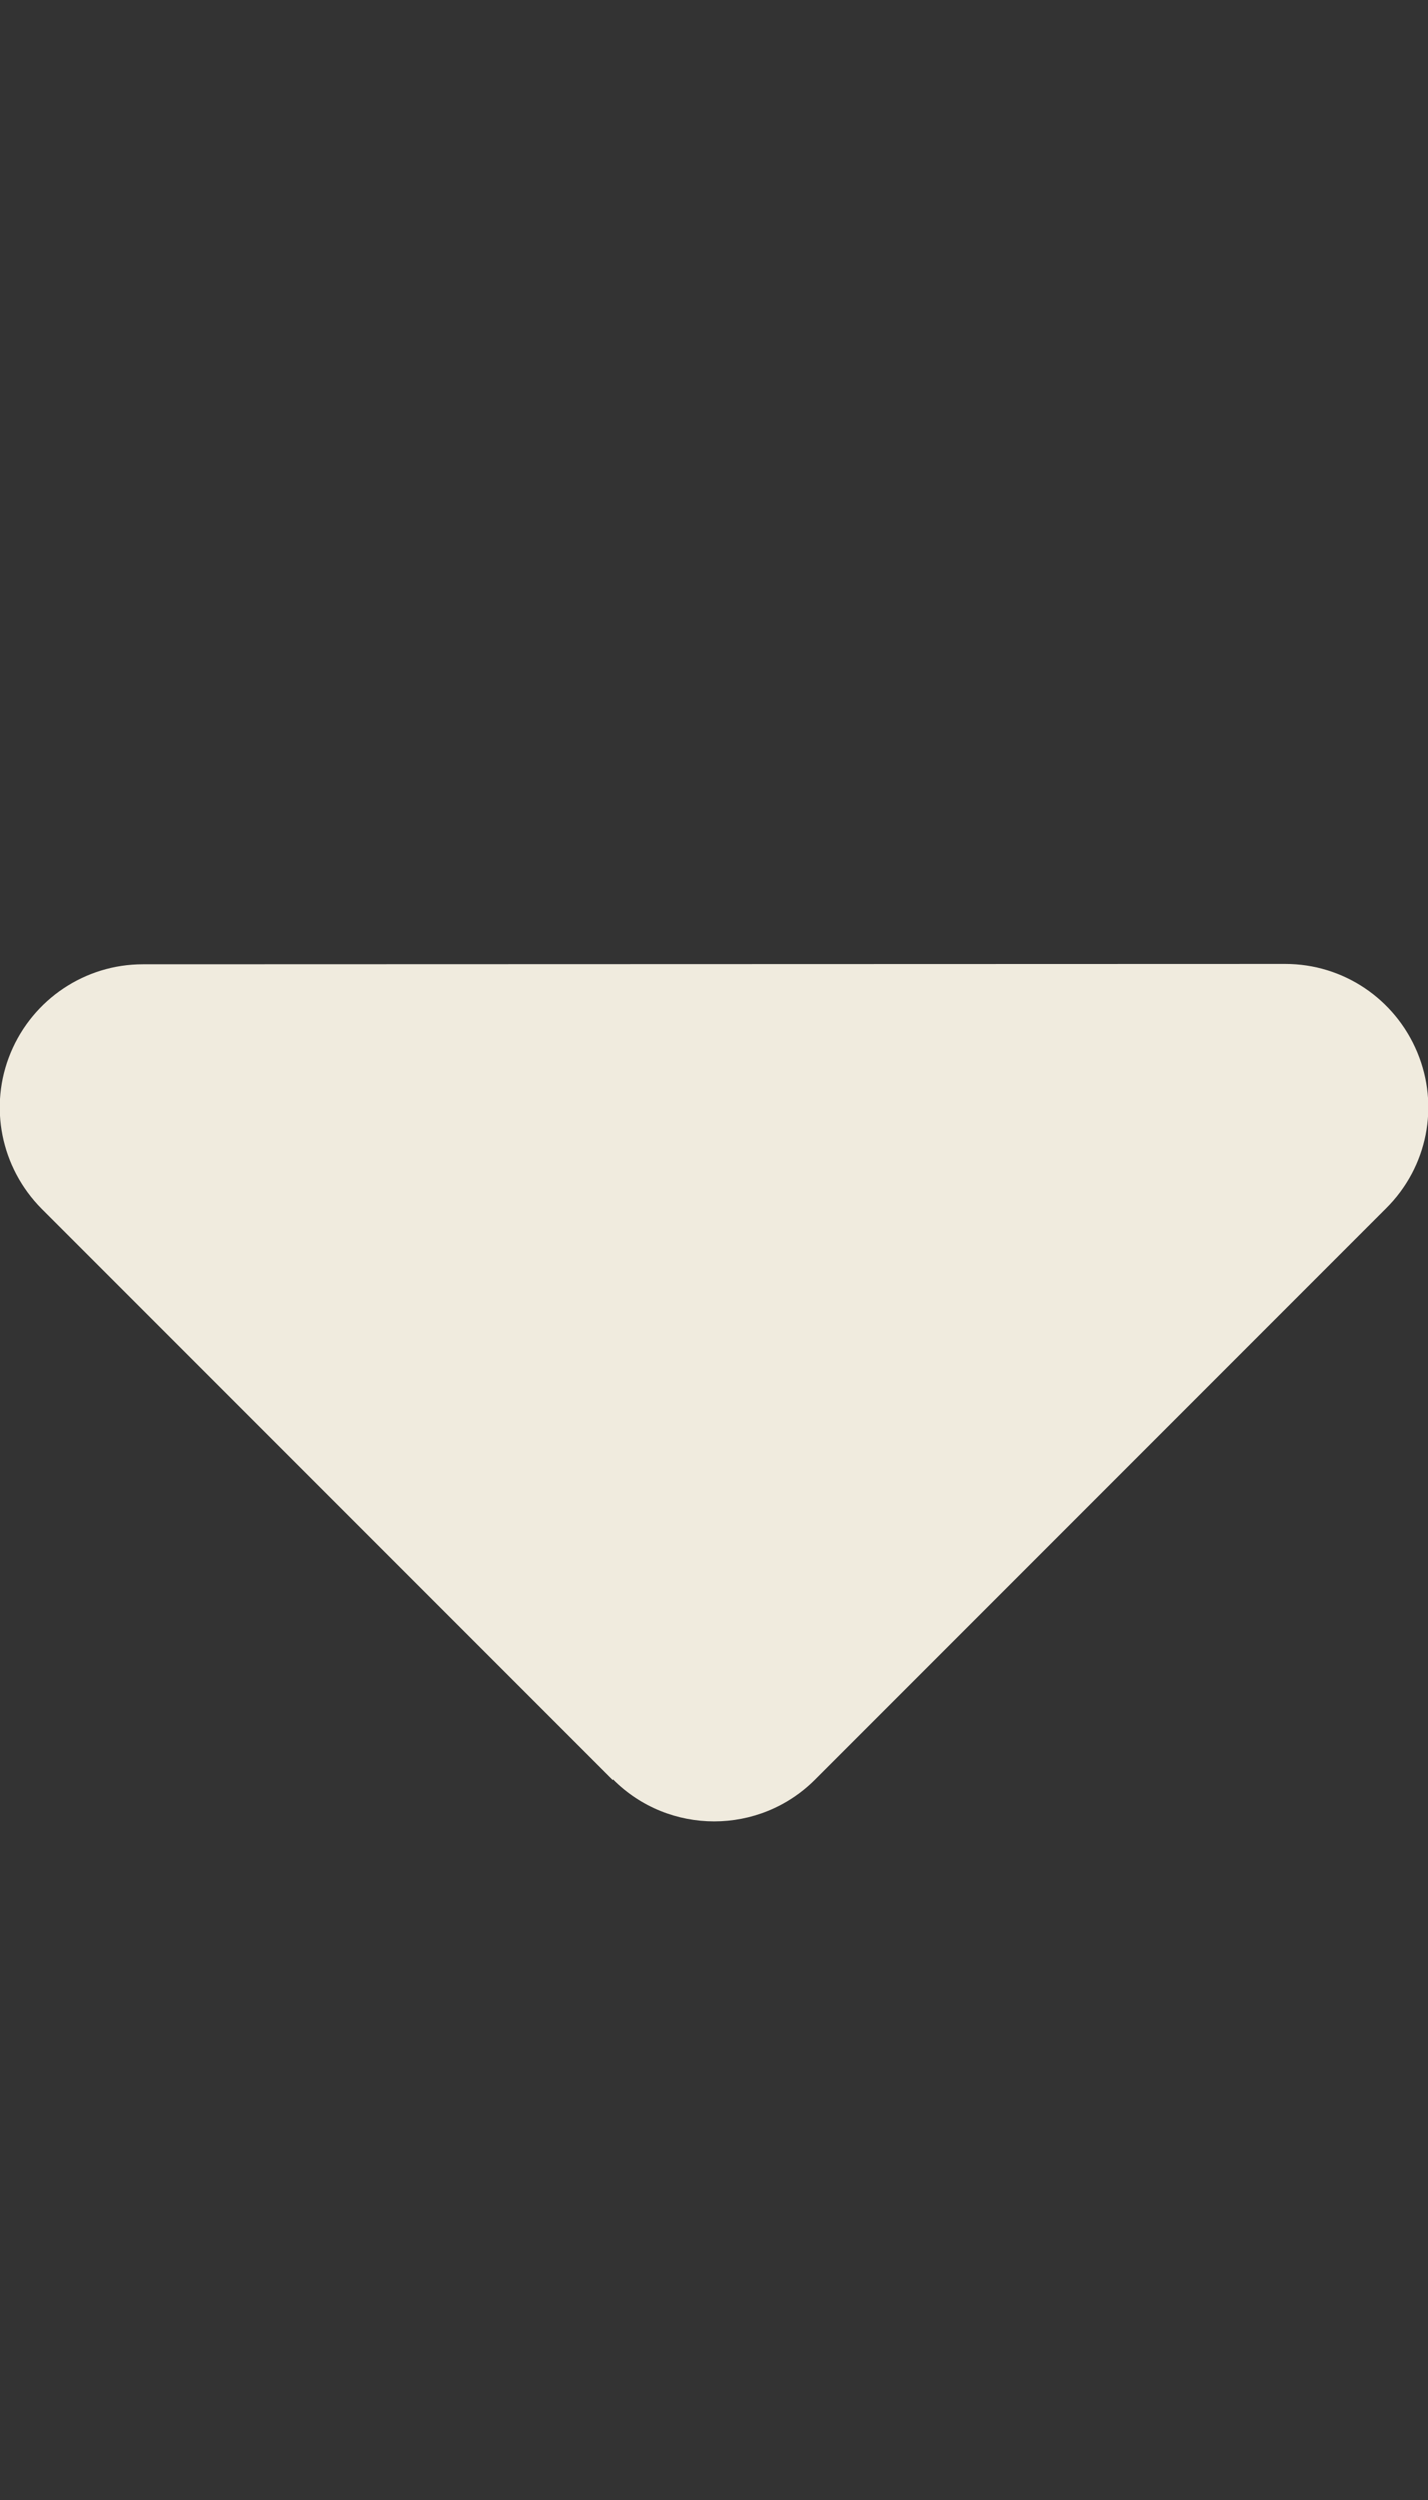 <svg width="8" height="14" viewBox="0 0 8 14" fill="none" xmlns="http://www.w3.org/2000/svg">
<rect x="0" y="0" width="8" height="14" fill="#333333" stroke="none"/>
<g clip-path="url(#clip0_1186_104)">
<path d="M3.435 9.965C3.747 10.278 4.255 10.278 4.567 9.965L7.767 6.765C7.997 6.535 8.065 6.193 7.94 5.893C7.815 5.593 7.525 5.398 7.2 5.398L0.8 5.4C0.477 5.4 0.185 5.595 0.06 5.895C-0.065 6.195 0.005 6.538 0.232 6.768L3.432 9.968L3.435 9.965Z" fill="#F0EBDE"/>
</g>
<defs>
<clipPath id="clip0_1186_104">
<rect width="8" height="12.8" fill="white" transform="translate(0 0.6)"/>
</clipPath>
</defs>
</svg>
